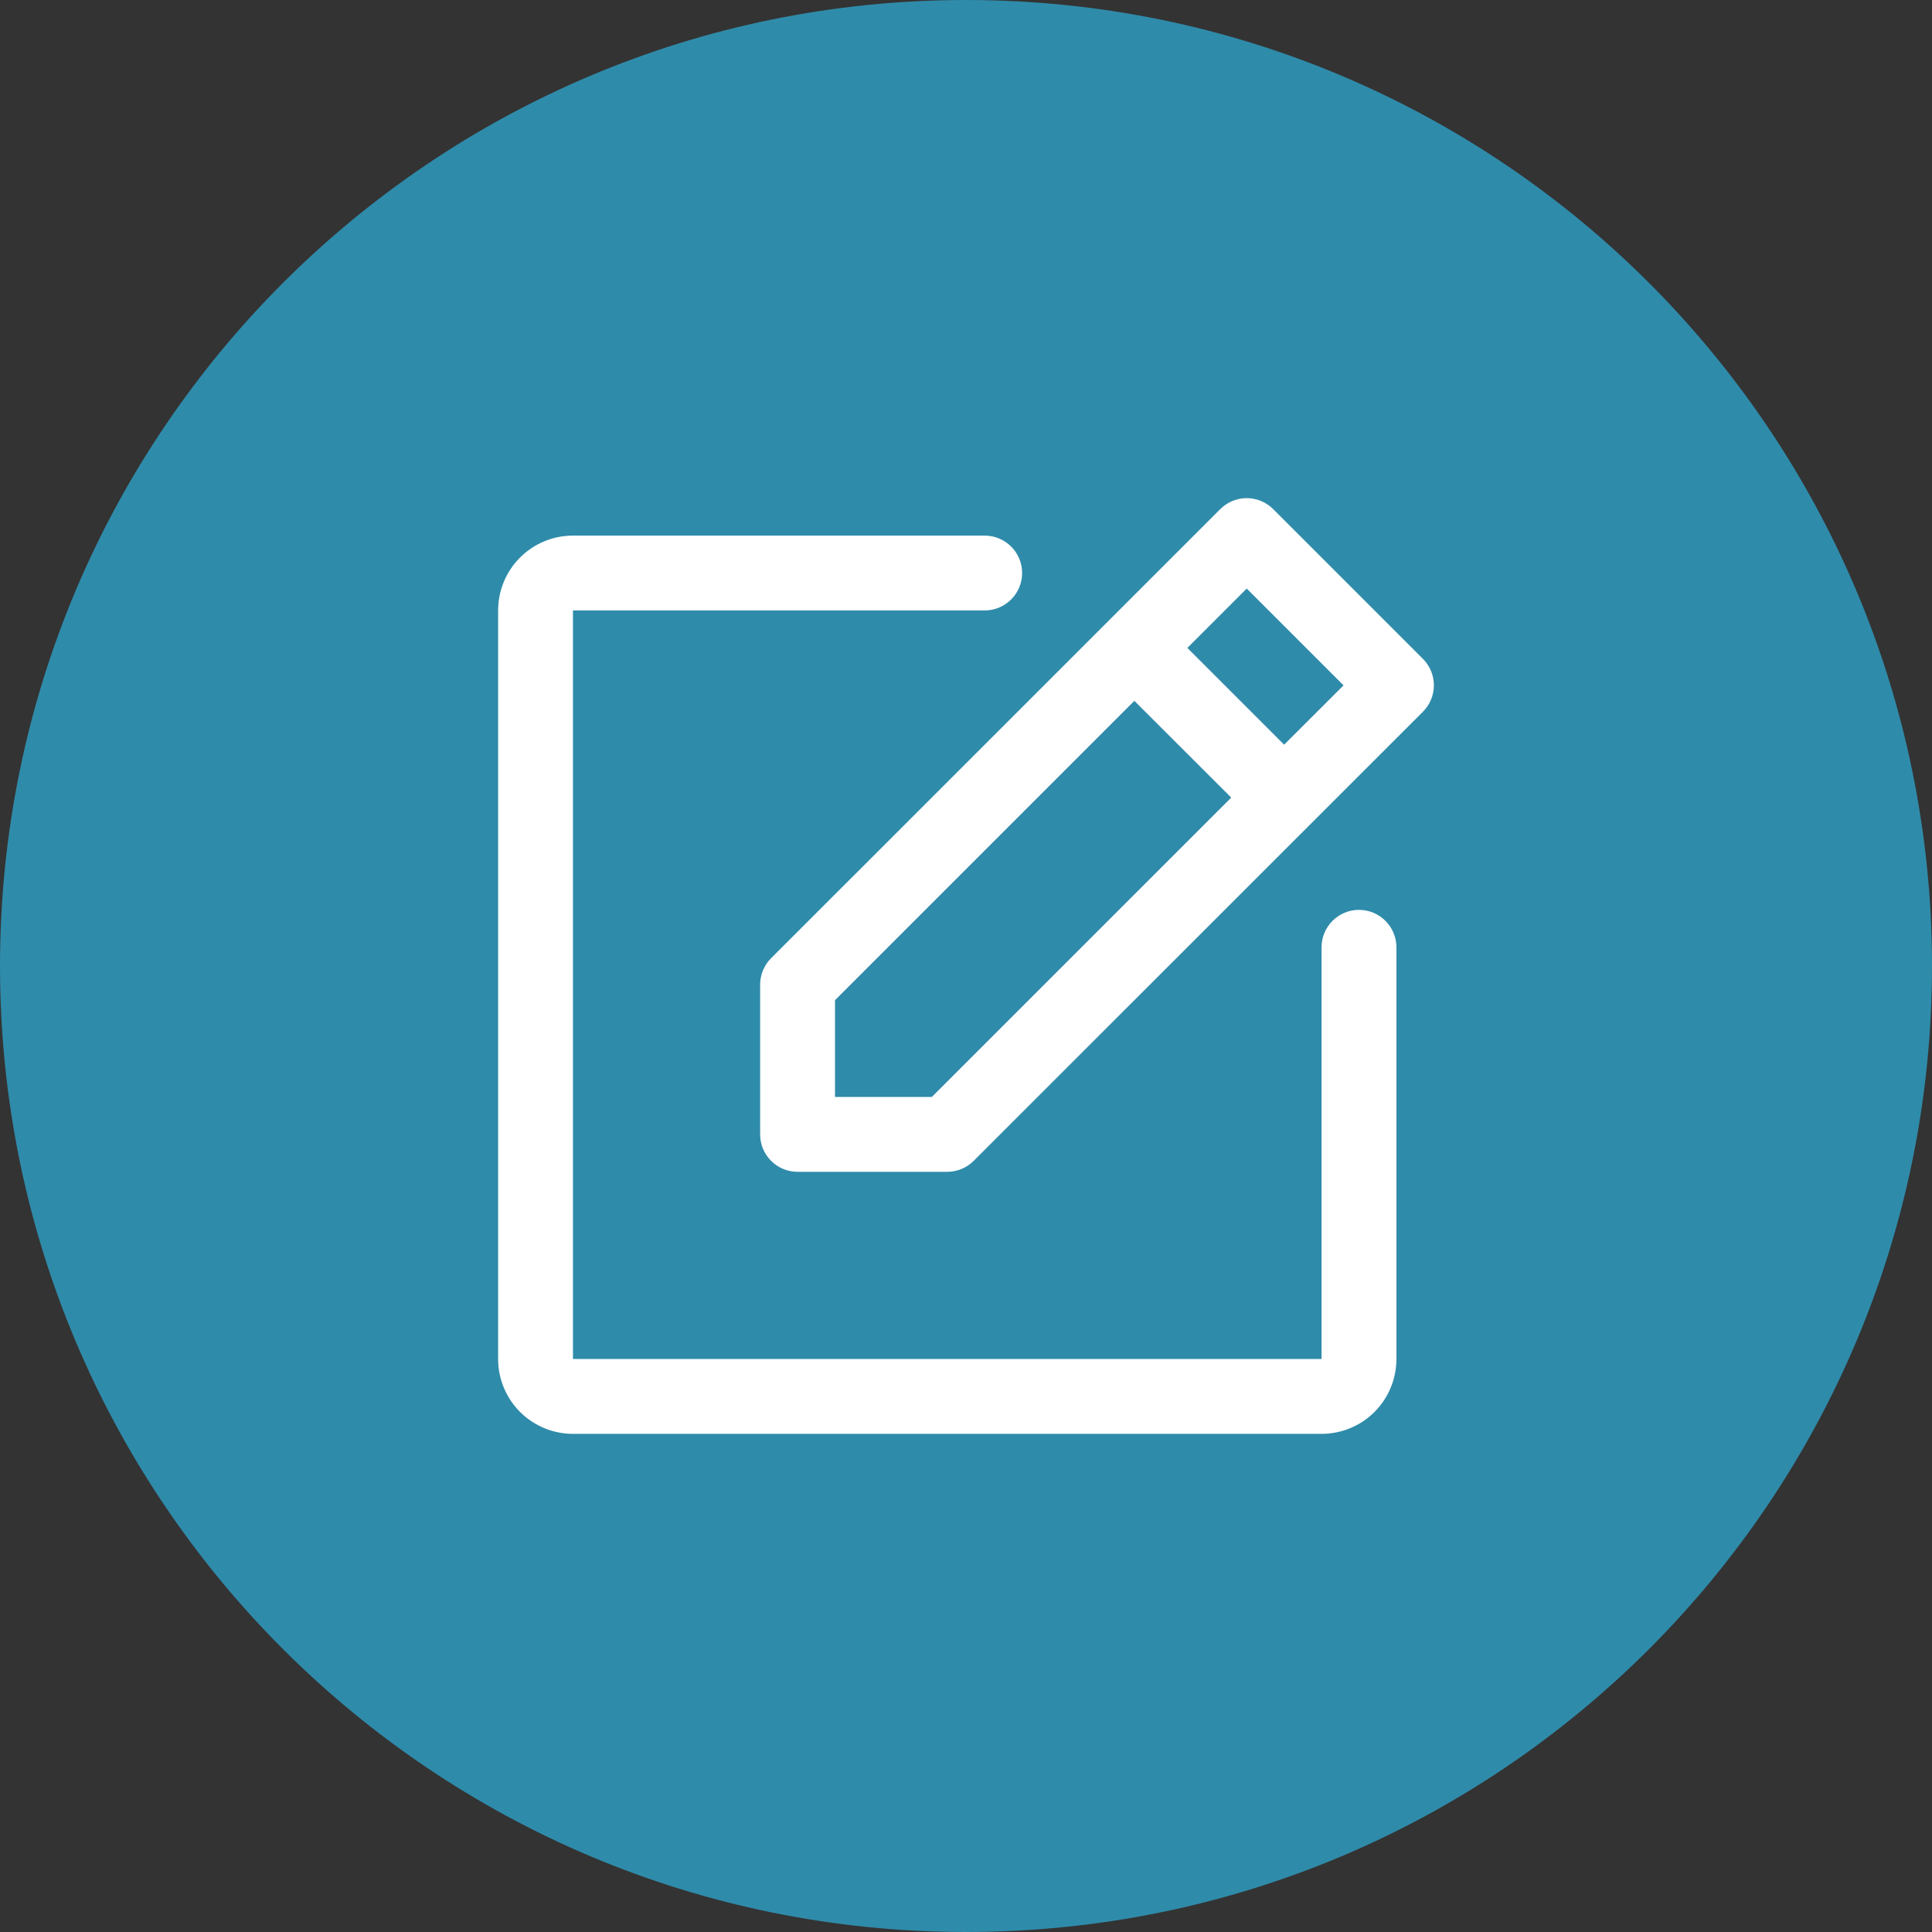 <svg width="111" height="111" viewBox="0 0 111 111" fill="none" xmlns="http://www.w3.org/2000/svg">
<rect x="0" y="0" width="111" height="111" fill="#333333" stroke="none"/>
<g clip-path="url(#clip0_21_38)">
<path d="M55.5 111C86.152 111 111 86.152 111 55.5C111 24.848 86.152 0 55.5 0C24.848 0 0 24.848 0 55.5C0 86.152 24.848 111 55.5 111Z" fill="#2F8BAA"/>
<path d="M81.75 37.851L73.15 29.251C72.95 29.051 72.713 28.892 72.452 28.784C72.191 28.676 71.911 28.62 71.628 28.62C71.346 28.62 71.066 28.676 70.805 28.784C70.544 28.892 70.307 29.051 70.107 29.251L44.301 55.054C44.101 55.254 43.943 55.491 43.835 55.752C43.727 56.013 43.672 56.293 43.672 56.575V65.175C43.672 65.745 43.898 66.291 44.301 66.694C44.703 67.097 45.249 67.324 45.819 67.325H54.419C54.701 67.325 54.981 67.27 55.242 67.162C55.503 67.054 55.74 66.896 55.94 66.696L81.75 40.894C81.95 40.694 82.109 40.457 82.217 40.196C82.325 39.935 82.381 39.655 82.381 39.373C82.381 39.09 82.325 38.81 82.217 38.549C82.109 38.288 81.95 38.051 81.75 37.851ZM53.534 63.025H47.973V57.466L65.173 40.266L70.738 45.825L53.534 63.025ZM73.778 42.784L68.219 37.225L71.63 33.814L77.192 39.376L73.778 42.784ZM80.229 54.425V78.08C80.229 79.221 79.776 80.314 78.969 81.121C78.163 81.927 77.069 82.38 75.929 82.38H32.919C31.779 82.38 30.685 81.927 29.878 81.121C29.072 80.314 28.619 79.221 28.619 78.08V35.072C28.619 33.932 29.072 32.838 29.878 32.032C30.685 31.225 31.779 30.772 32.919 30.772H56.574C57.144 30.772 57.691 30.999 58.094 31.402C58.497 31.805 58.724 32.352 58.724 32.922C58.724 33.492 58.497 34.039 58.094 34.442C57.691 34.846 57.144 35.072 56.574 35.072H32.919V78.08H75.928V54.425C75.928 53.855 76.154 53.308 76.558 52.905C76.961 52.502 77.508 52.275 78.078 52.275C78.648 52.275 79.195 52.502 79.598 52.905C80.001 53.308 80.229 53.855 80.229 54.425Z" fill="white"/>
</g>
<defs>
<clipPath id="clip0_21_38">
<rect width="111" height="111" fill="white"/>
</clipPath>
</defs>
</svg>

